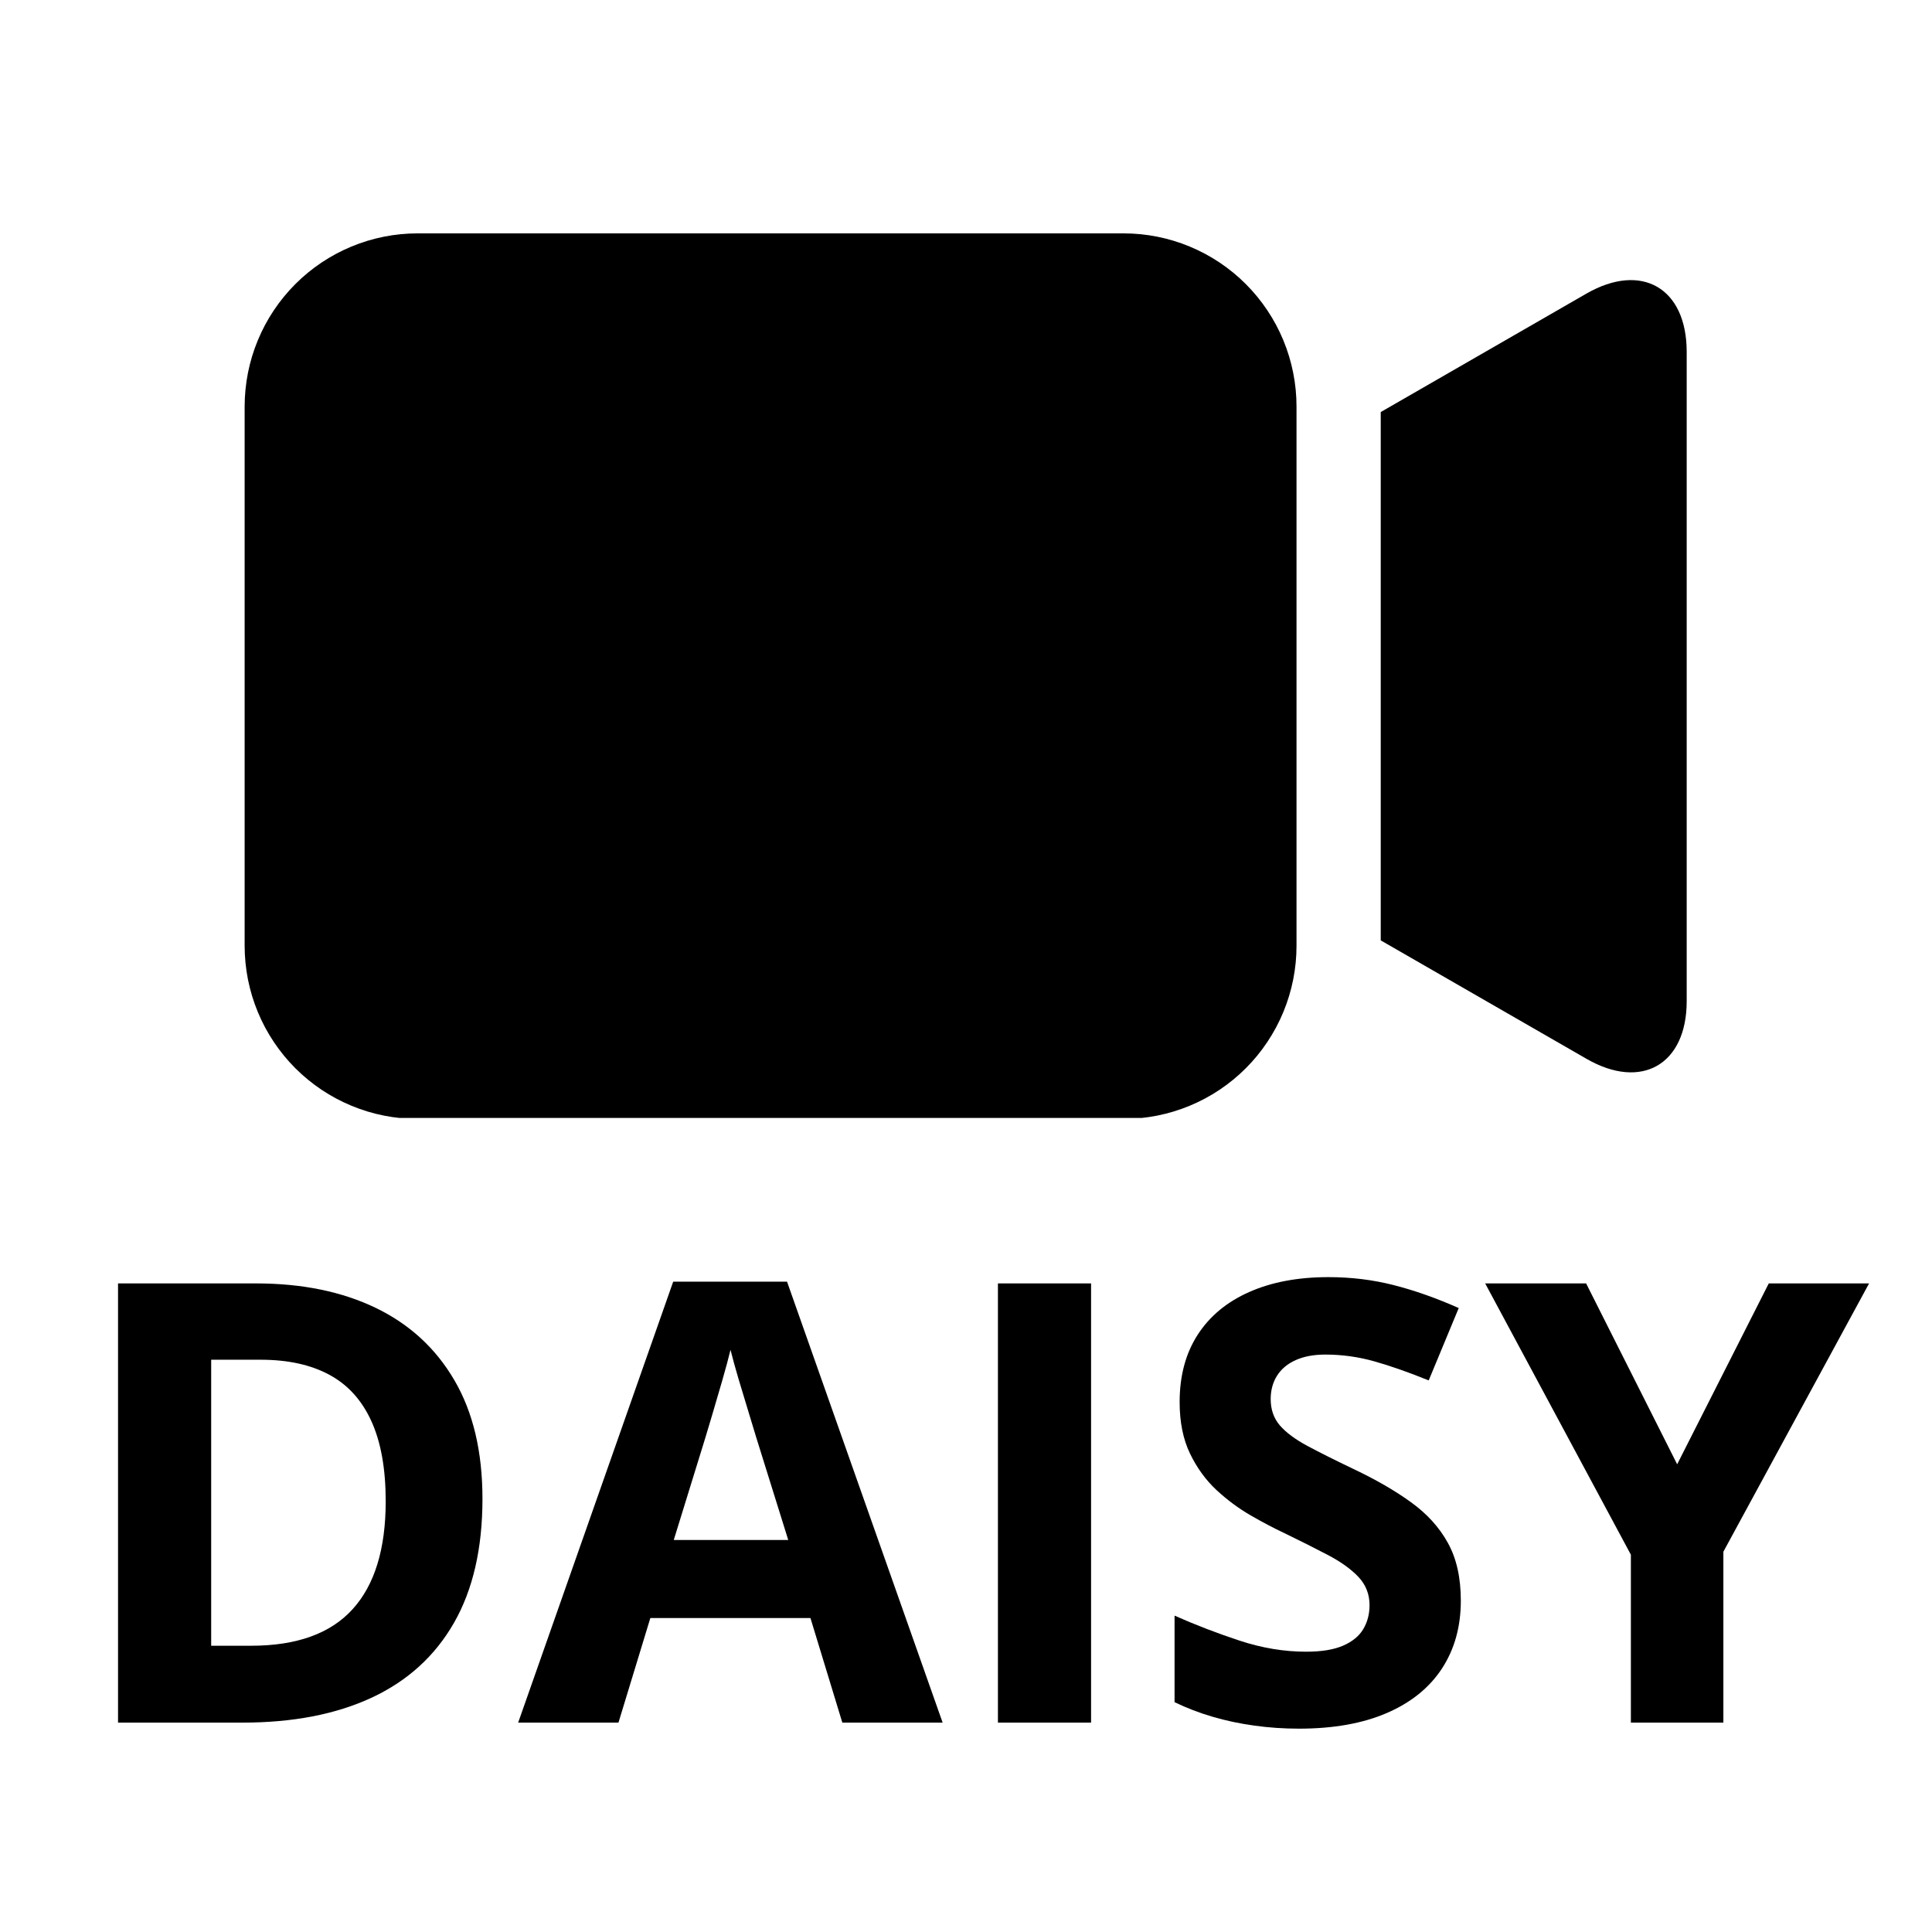 <svg xmlns="http://www.w3.org/2000/svg" xmlns:xlink="http://www.w3.org/1999/xlink" width="500" zoomAndPan="magnify" viewBox="0 0 375 375" height="500" preserveAspectRatio="xMidYMid meet" version="1.0"><defs><g/><clipPath id="fc18b5e6e4"><path d="M 47 45.238 L 252 45.238 L 252 216.988 L 47 216.988 Z M 47 45.238 " clip-rule="nonzero"/></clipPath><clipPath id="5560939bab"><rect x="0" width="356" y="0" height="164"/></clipPath></defs><g clip-path="url(#fc18b5e6e4)"><path fill="#000000" d="M 81.07 45.297 L 218.07 45.297 C 219.168 45.297 220.266 45.352 221.359 45.457 C 222.457 45.566 223.543 45.727 224.621 45.941 C 225.699 46.156 226.766 46.422 227.816 46.742 C 228.871 47.062 229.906 47.434 230.922 47.855 C 231.938 48.277 232.93 48.746 233.902 49.266 C 234.871 49.785 235.812 50.352 236.727 50.961 C 237.641 51.574 238.523 52.23 239.375 52.926 C 240.227 53.625 241.039 54.363 241.816 55.145 C 242.594 55.922 243.332 56.738 244.031 57.59 C 244.727 58.438 245.383 59.324 245.992 60.238 C 246.605 61.152 247.168 62.098 247.688 63.066 C 248.207 64.039 248.676 65.035 249.098 66.051 C 249.52 67.066 249.887 68.105 250.207 69.156 C 250.527 70.211 250.793 71.277 251.008 72.359 C 251.223 73.438 251.383 74.527 251.492 75.621 C 251.602 76.719 251.652 77.816 251.652 78.918 L 251.652 183.562 C 251.652 184.664 251.602 185.766 251.492 186.859 C 251.383 187.957 251.223 189.043 251.008 190.125 C 250.793 191.203 250.527 192.27 250.207 193.324 C 249.887 194.379 249.52 195.414 249.098 196.43 C 248.676 197.449 248.207 198.441 247.688 199.414 C 247.168 200.383 246.605 201.328 245.992 202.242 C 245.383 203.16 244.727 204.043 244.031 204.895 C 243.332 205.746 242.594 206.559 241.816 207.34 C 241.039 208.117 240.227 208.855 239.375 209.555 C 238.523 210.254 237.641 210.906 236.727 211.52 C 235.812 212.133 234.871 212.695 233.902 213.215 C 232.93 213.734 231.938 214.203 230.922 214.625 C 229.906 215.047 228.871 215.418 227.816 215.738 C 226.766 216.059 225.699 216.324 224.621 216.539 C 223.543 216.754 222.457 216.914 221.359 217.023 C 220.266 217.133 219.168 217.188 218.07 217.188 L 81.07 217.188 C 79.969 217.188 78.875 217.133 77.777 217.023 C 76.684 216.914 75.598 216.754 74.52 216.539 C 73.438 216.324 72.375 216.059 71.32 215.738 C 70.27 215.418 69.234 215.047 68.219 214.625 C 67.203 214.203 66.207 213.734 65.238 213.215 C 64.27 212.695 63.324 212.133 62.41 211.52 C 61.496 210.906 60.613 210.254 59.766 209.555 C 58.914 208.855 58.102 208.117 57.32 207.34 C 56.543 206.559 55.805 205.746 55.109 204.895 C 54.41 204.043 53.758 203.16 53.145 202.242 C 52.535 201.328 51.969 200.383 51.449 199.414 C 50.934 198.441 50.461 197.449 50.043 196.43 C 49.621 195.414 49.25 194.379 48.93 193.324 C 48.613 192.27 48.344 191.203 48.129 190.125 C 47.918 189.043 47.754 187.957 47.648 186.859 C 47.539 185.766 47.484 184.664 47.484 183.562 L 47.484 78.918 C 47.484 77.816 47.539 76.719 47.648 75.621 C 47.754 74.527 47.918 73.438 48.129 72.359 C 48.344 71.277 48.613 70.211 48.93 69.156 C 49.25 68.105 49.621 67.066 50.043 66.051 C 50.461 65.035 50.934 64.039 51.449 63.066 C 51.969 62.098 52.535 61.152 53.145 60.238 C 53.758 59.324 54.41 58.438 55.109 57.59 C 55.805 56.738 56.543 55.922 57.32 55.145 C 58.102 54.363 58.914 53.625 59.766 52.926 C 60.613 52.23 61.496 51.574 62.41 50.961 C 63.324 50.352 64.27 49.785 65.238 49.266 C 66.207 48.746 67.203 48.277 68.219 47.855 C 69.234 47.434 70.27 47.062 71.32 46.742 C 72.375 46.422 73.438 46.156 74.52 45.941 C 75.598 45.727 76.684 45.566 77.777 45.457 C 78.875 45.352 79.969 45.297 81.07 45.297 Z M 81.07 45.297 " fill-opacity="1" fill-rule="nonzero"/></g><path fill="#000000" d="M 307.938 56.98 L 268 79.98 L 268 182.527 L 307.965 205.531 C 318.629 211.668 327.387 206.621 327.387 194.324 L 327.387 68.242 C 327.359 55.887 318.629 50.844 307.938 56.98 Z M 307.938 56.98 " fill-opacity="1" fill-rule="nonzero"/><g transform="matrix(1, 0, 0, 1, 11, 206)"><g clip-path="url(#5560939bab)"><g fill="#000000" fill-opacity="1"><g transform="translate(1.177, 128.36)"><g><path d="M 81.469 -43.438 C 81.469 -33.844 79.629 -25.828 75.953 -19.391 C 72.273 -12.953 66.957 -8.109 60 -4.859 C 53.039 -1.617 44.664 0 34.875 0 L 10.734 0 L 10.734 -85.25 L 37.5 -85.25 C 46.438 -85.25 54.188 -83.664 60.75 -80.5 C 67.32 -77.332 72.414 -72.645 76.031 -66.438 C 79.656 -60.238 81.469 -52.57 81.469 -43.438 Z M 62.688 -42.969 C 62.688 -49.27 61.758 -54.453 59.906 -58.516 C 58.062 -62.578 55.344 -65.578 51.75 -67.516 C 48.156 -69.461 43.711 -70.438 38.422 -70.438 L 28.812 -70.438 L 28.812 -14.922 L 36.562 -14.922 C 45.383 -14.922 51.941 -17.273 56.234 -21.984 C 60.535 -26.691 62.688 -33.688 62.688 -42.969 Z M 62.688 -42.969 "/></g></g></g><g fill="#000000" fill-opacity="1"><g transform="translate(89.574, 128.36)"><g><path d="M 62.922 0 L 56.734 -20.297 L 25.656 -20.297 L 19.469 0 L 0 0 L 30.094 -85.594 L 52.188 -85.594 L 82.391 0 Z M 52.422 -35.453 L 46.234 -55.281 C 45.848 -56.602 45.332 -58.301 44.688 -60.375 C 44.051 -62.457 43.41 -64.578 42.766 -66.734 C 42.129 -68.891 41.613 -70.766 41.219 -72.359 C 40.832 -70.766 40.301 -68.789 39.625 -66.438 C 38.945 -64.094 38.297 -61.867 37.672 -59.766 C 37.047 -57.672 36.598 -56.176 36.328 -55.281 L 30.203 -35.453 Z M 52.422 -35.453 "/></g></g></g><g fill="#000000" fill-opacity="1"><g transform="translate(171.964, 128.36)"><g><path d="M 10.734 0 L 10.734 -85.25 L 28.812 -85.25 L 28.812 0 Z M 10.734 0 "/></g></g></g><g fill="#000000" fill-opacity="1"><g transform="translate(211.498, 128.36)"><g><path d="M 61.047 -23.672 C 61.047 -18.617 59.82 -14.223 57.375 -10.484 C 54.926 -6.754 51.359 -3.879 46.672 -1.859 C 41.992 0.16 36.312 1.172 29.625 1.172 C 26.664 1.172 23.773 0.973 20.953 0.578 C 18.141 0.191 15.441 -0.379 12.859 -1.141 C 10.273 -1.898 7.816 -2.844 5.484 -3.969 L 5.484 -20.766 C 9.523 -18.973 13.723 -17.359 18.078 -15.922 C 22.43 -14.484 26.742 -13.766 31.016 -13.766 C 33.973 -13.766 36.352 -14.148 38.156 -14.922 C 39.969 -15.703 41.281 -16.77 42.094 -18.125 C 42.914 -19.488 43.328 -21.047 43.328 -22.797 C 43.328 -24.93 42.609 -26.758 41.172 -28.281 C 39.734 -29.801 37.758 -31.219 35.25 -32.531 C 32.738 -33.852 29.91 -35.273 26.766 -36.797 C 24.785 -37.723 22.629 -38.859 20.297 -40.203 C 17.961 -41.547 15.742 -43.188 13.641 -45.125 C 11.547 -47.07 9.828 -49.438 8.484 -52.219 C 7.141 -55 6.469 -58.332 6.469 -62.219 C 6.469 -67.312 7.633 -71.664 9.969 -75.281 C 12.301 -78.895 15.633 -81.66 19.969 -83.578 C 24.301 -85.504 29.426 -86.469 35.344 -86.469 C 39.77 -86.469 43.992 -85.953 48.016 -84.922 C 52.047 -83.898 56.254 -82.414 60.641 -80.469 L 54.812 -66.422 C 50.883 -68.016 47.363 -69.25 44.25 -70.125 C 41.145 -71 37.977 -71.438 34.75 -71.438 C 32.5 -71.438 30.578 -71.078 28.984 -70.359 C 27.391 -69.641 26.18 -68.625 25.359 -67.312 C 24.547 -66.008 24.141 -64.504 24.141 -62.797 C 24.141 -60.773 24.734 -59.07 25.922 -57.688 C 27.109 -56.312 28.895 -54.984 31.281 -53.703 C 33.676 -52.422 36.66 -50.926 40.234 -49.219 C 44.586 -47.156 48.305 -45.004 51.391 -42.766 C 54.484 -40.535 56.863 -37.91 58.531 -34.891 C 60.207 -31.879 61.047 -28.141 61.047 -23.672 Z M 61.047 -23.672 "/></g></g></g><g fill="#000000" fill-opacity="1"><g transform="translate(277.271, 128.36)"><g><path d="M 37.266 -50.141 L 55.047 -85.25 L 74.516 -85.25 L 46.234 -33.172 L 46.234 0 L 28.281 0 L 28.281 -32.594 L 0 -85.25 L 19.594 -85.25 Z M 37.266 -50.141 "/></g></g></g></g></g></svg>
